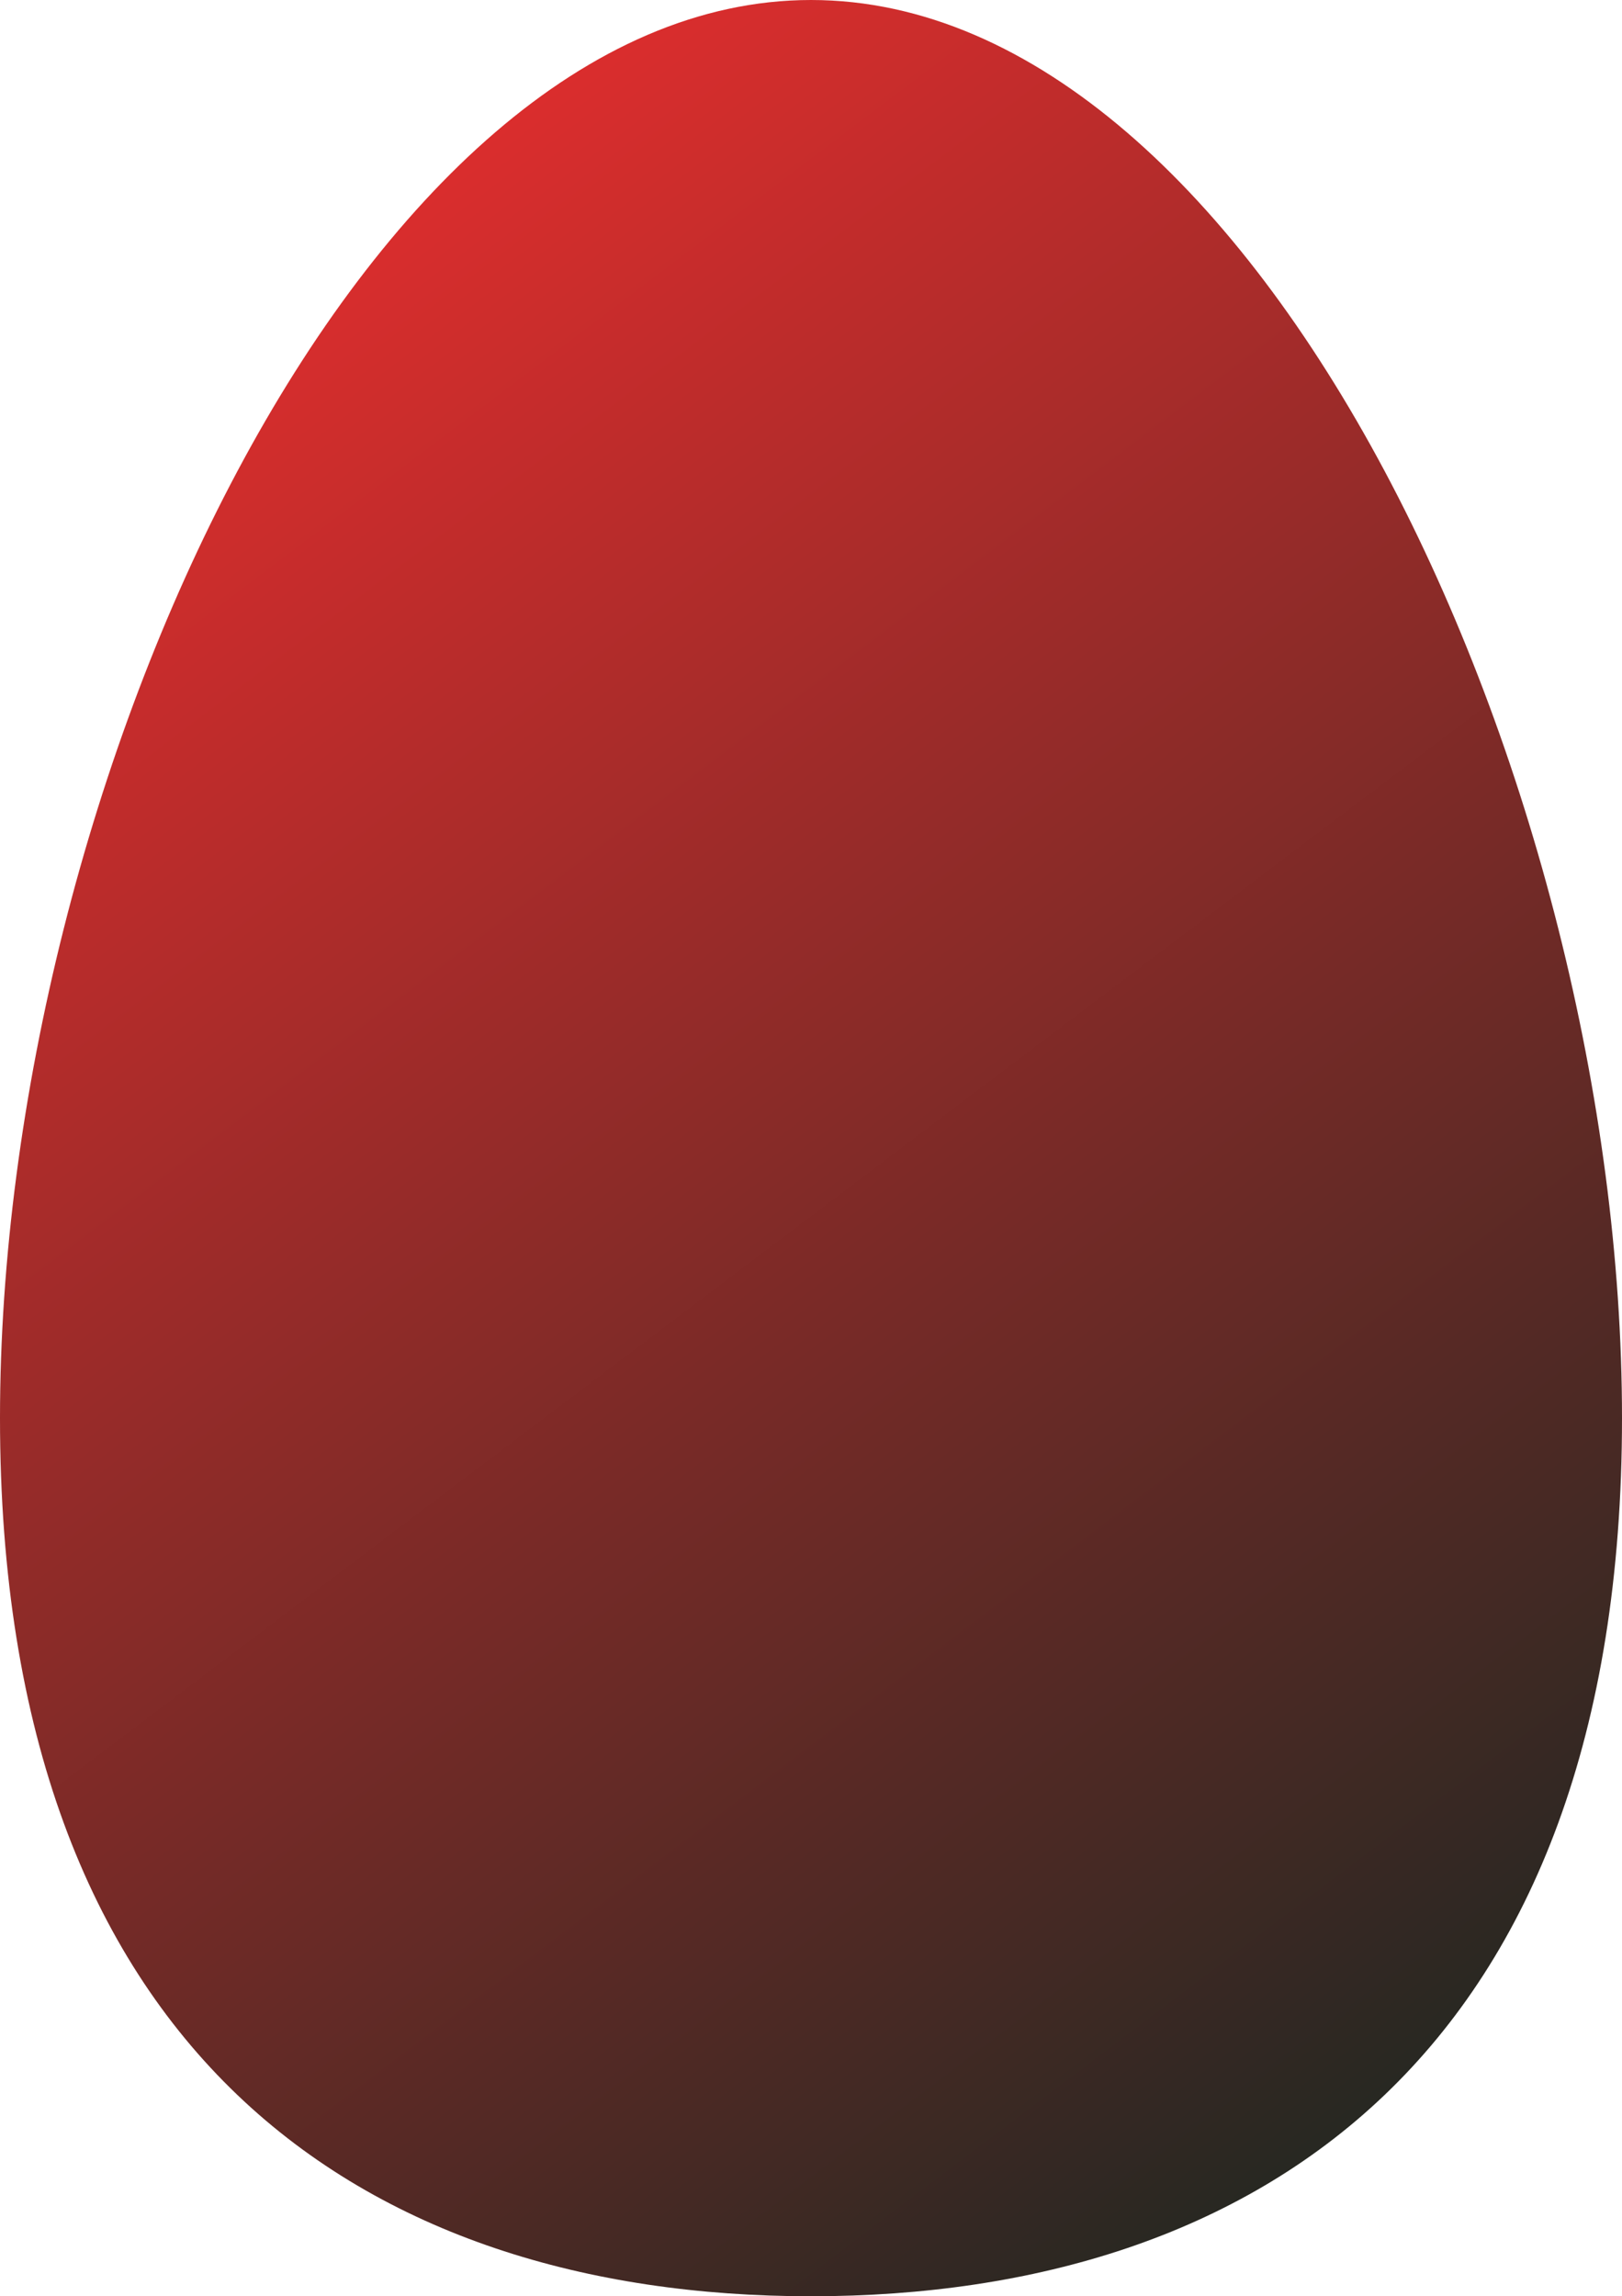 <svg xmlns="http://www.w3.org/2000/svg" xmlns:xlink="http://www.w3.org/1999/xlink" viewBox="109 204 200 283.073"><defs><style>.a{fill:url(#a);}</style><linearGradient id="a" x1="0.315" y1="0.042" x2="0.815" y2="0.947" gradientUnits="objectBoundingBox"><stop offset="0" stop-color="#da2d2d"/><stop offset="1" stop-color="#272822"/></linearGradient></defs><g transform="translate(283 517)"><path class="a" d="M271.9,174.812c0,78.163-44.714,108.261-100,108.261s-100-30.1-100-108.261S116.614,0,171.9,0,271.9,96.592,271.9,174.812Z" transform="translate(-245.9 -313)"/></g></svg>